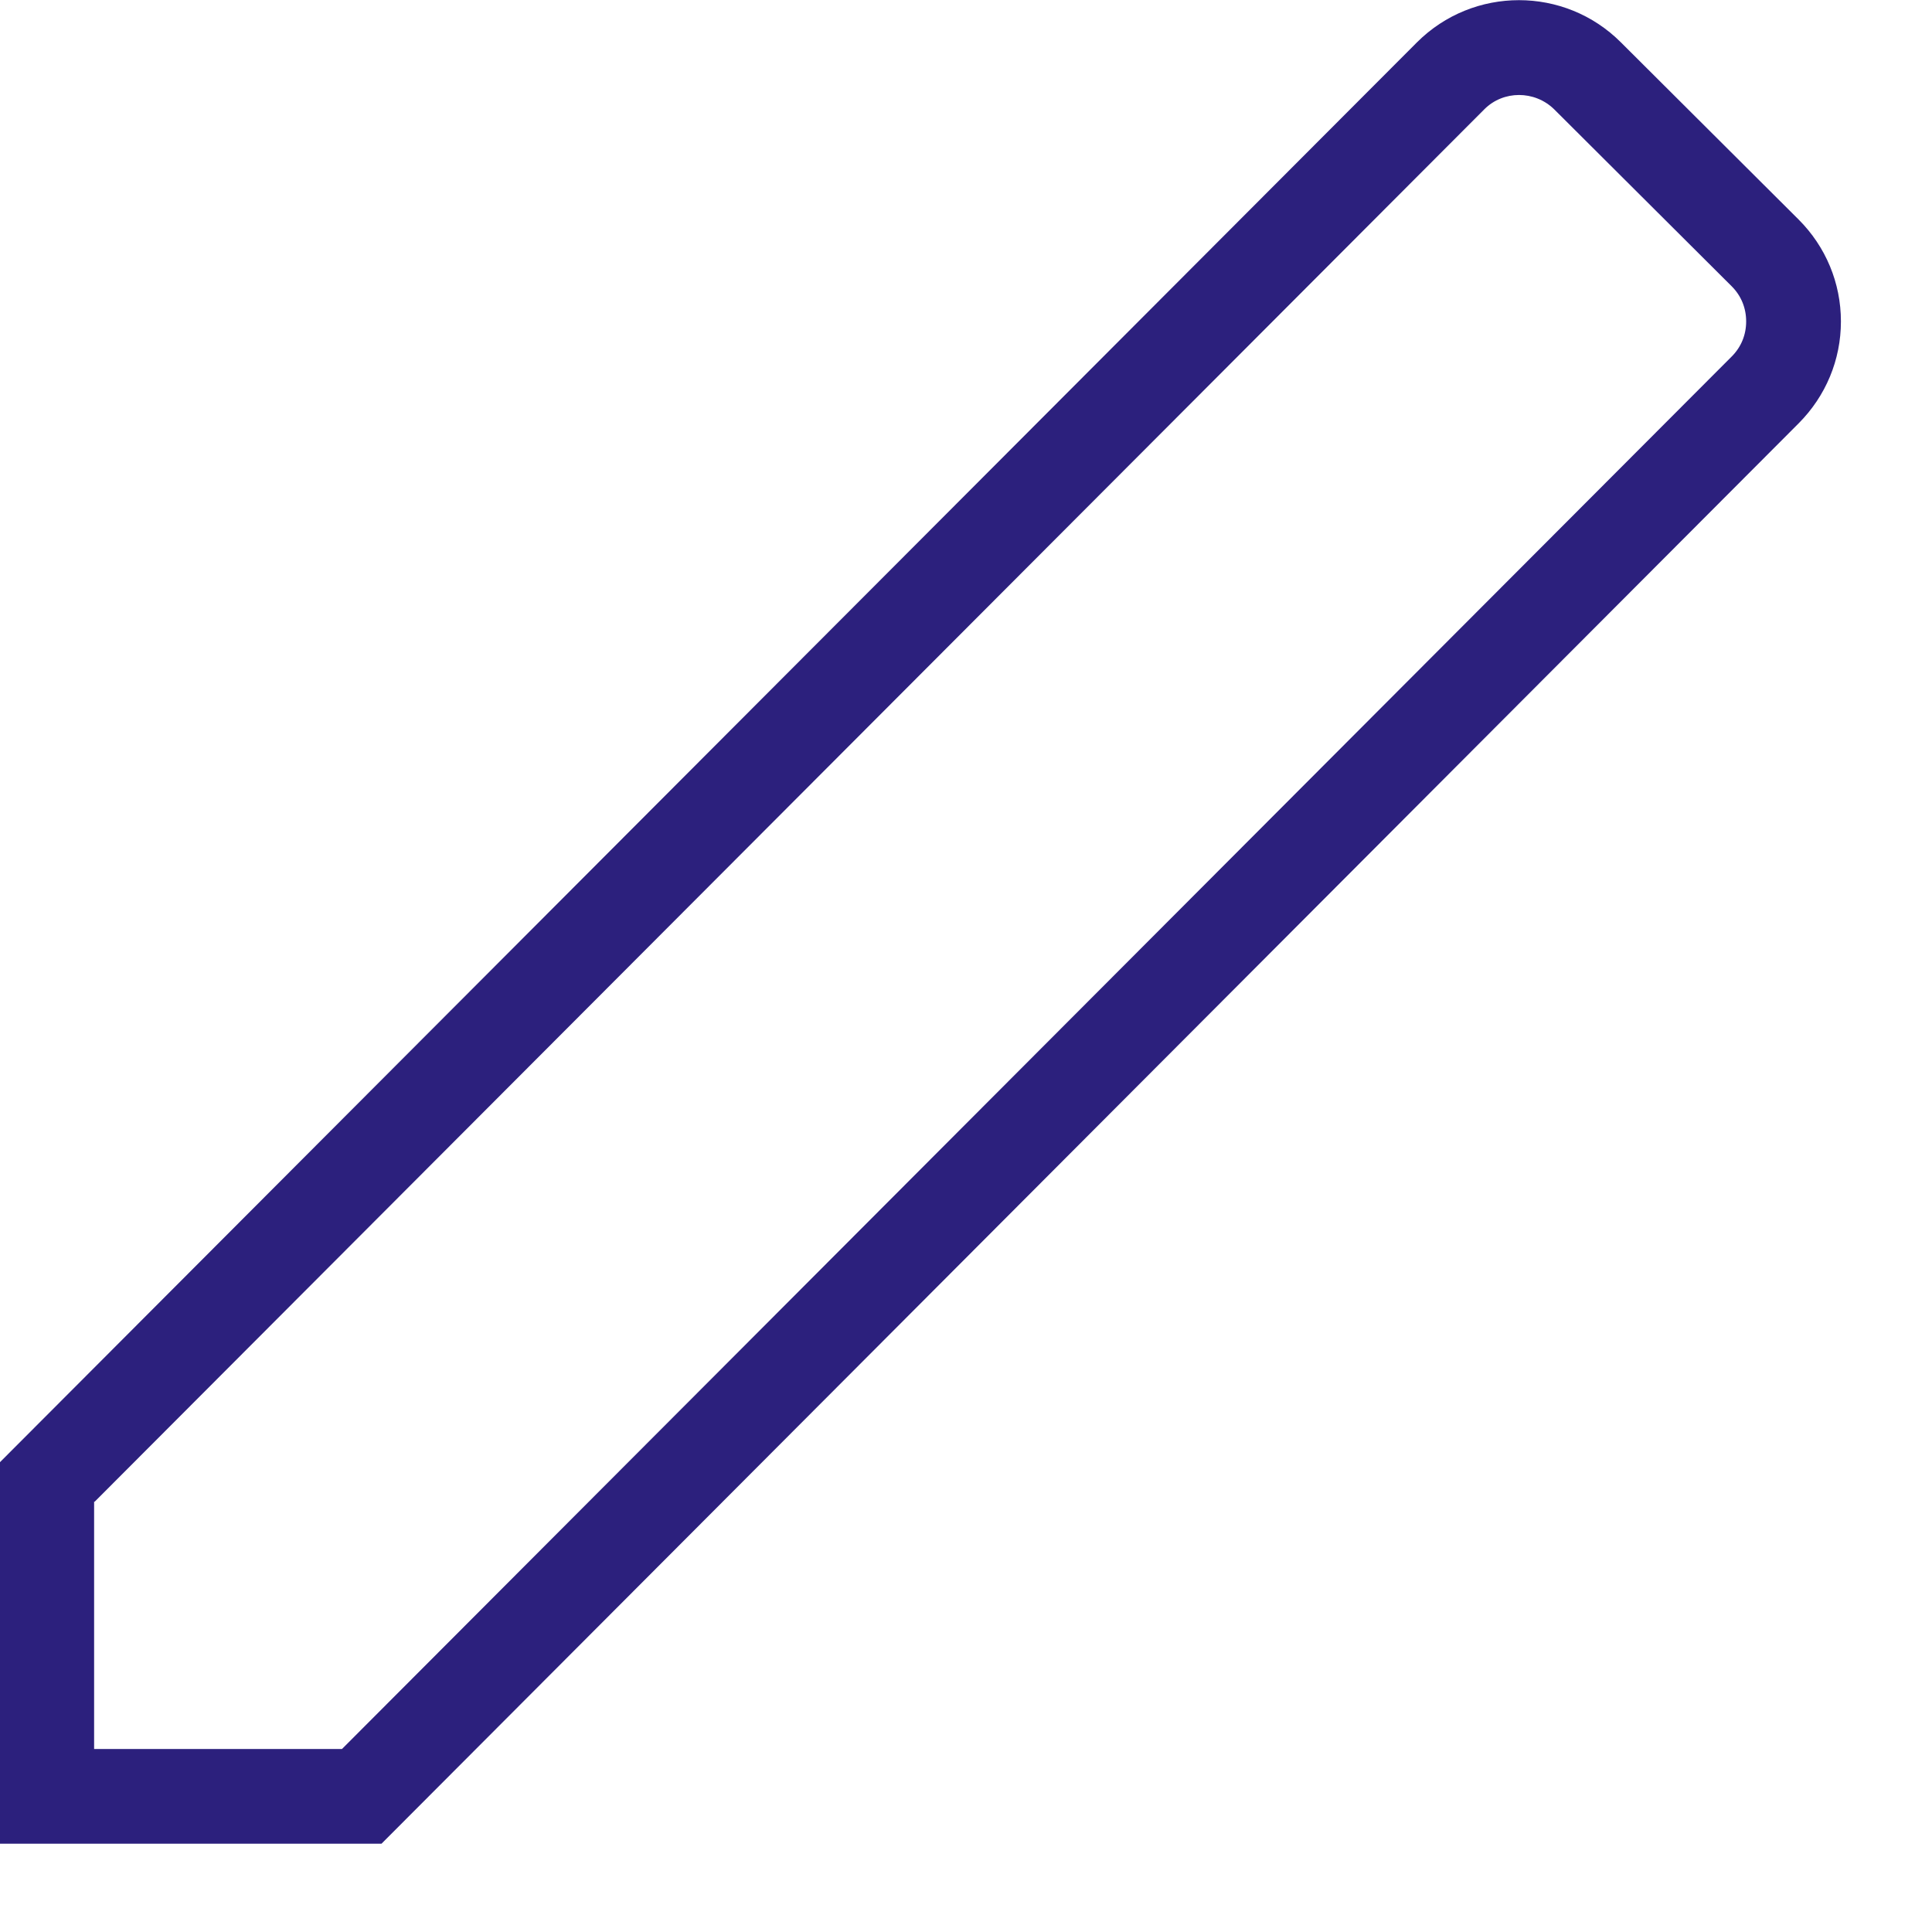 <svg width="21" height="21" viewBox="0 0 21 21" fill="none" xmlns="http://www.w3.org/2000/svg">
<path d="M0 20.04V15.893L15.402 0.46C16.014 -0.151 17.007 -0.151 17.618 0.46L19.55 2.386C19.846 2.682 20.01 3.076 20.01 3.494C20.01 3.911 19.846 4.305 19.55 4.602L4.147 20.04H0ZM1.023 16.323V19.011H3.717L18.823 3.875C18.926 3.772 18.98 3.639 18.98 3.494C18.98 3.348 18.926 3.215 18.823 3.112L16.892 1.187C16.68 0.981 16.341 0.981 16.135 1.187L1.029 16.323H1.023Z" fill="#2C207D"/>
</svg>
